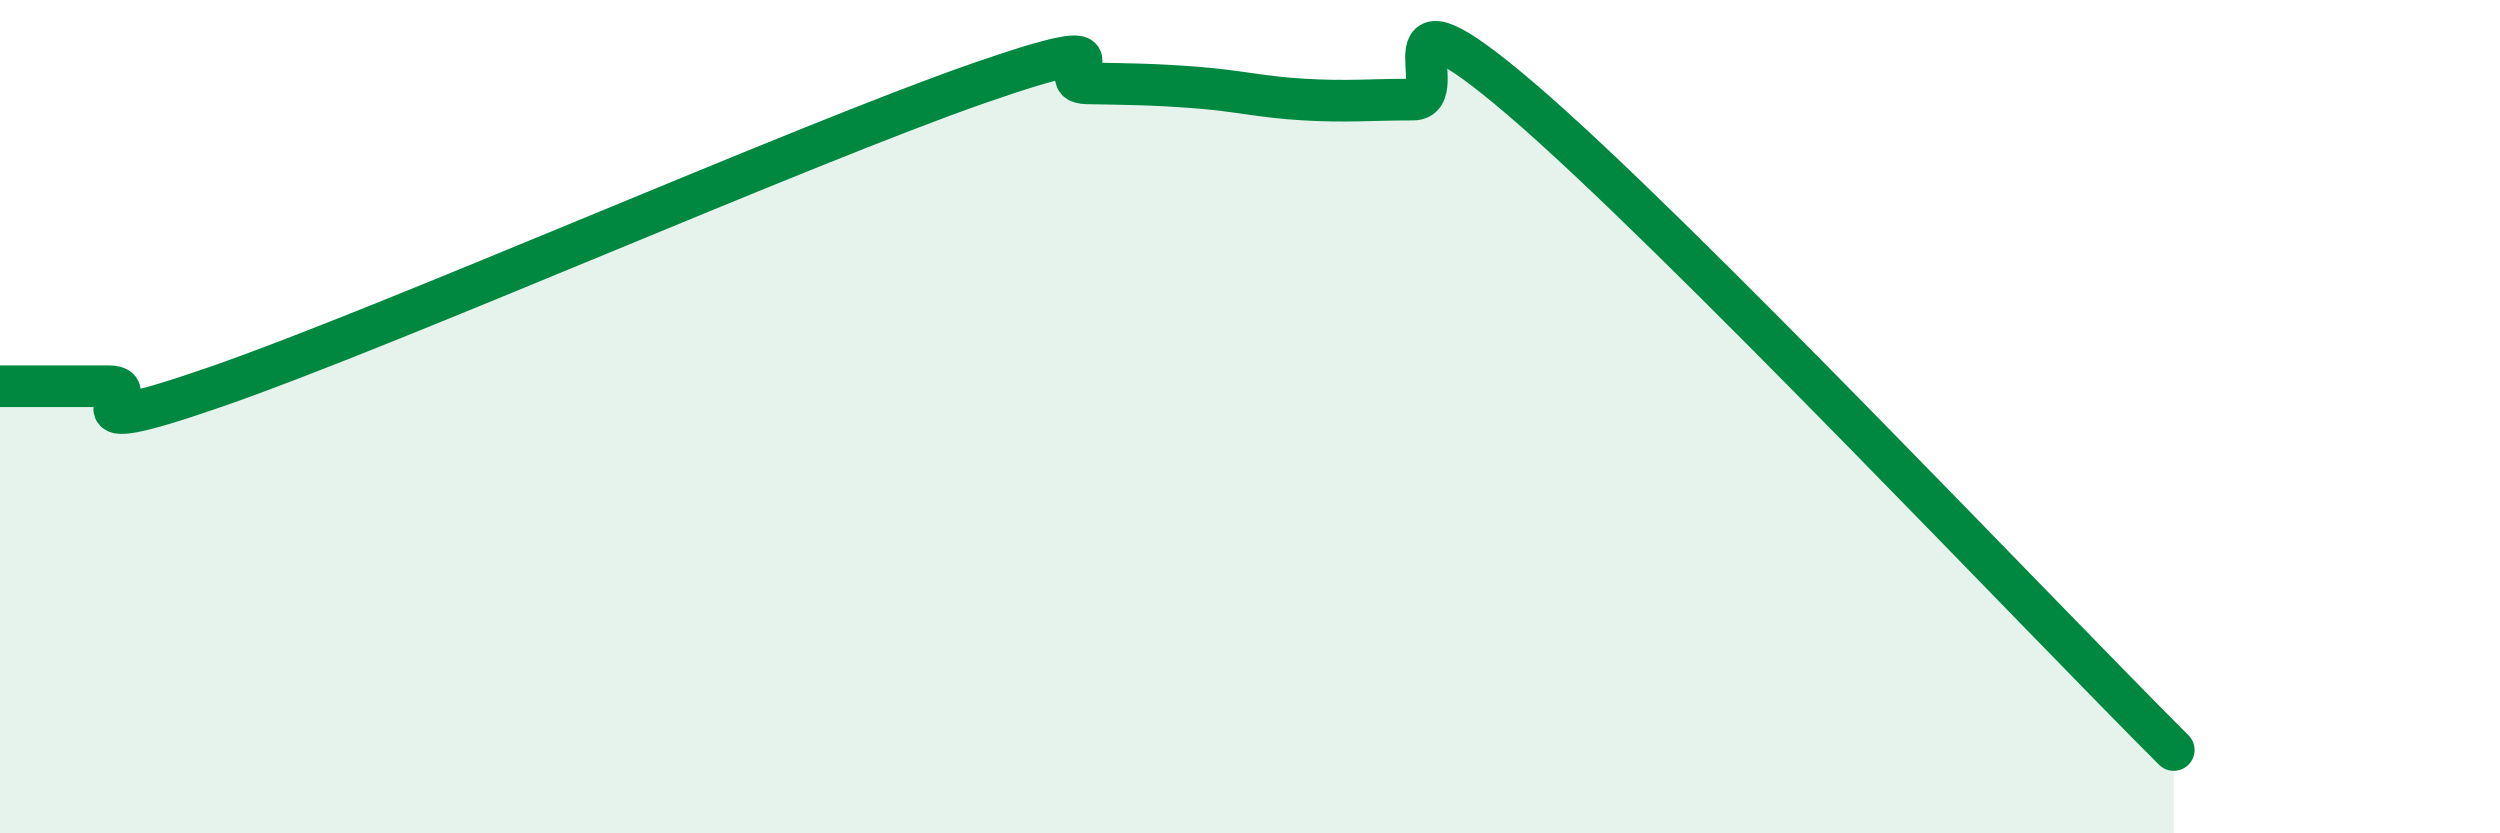
    <svg width="60" height="20" viewBox="0 0 60 20" xmlns="http://www.w3.org/2000/svg">
      <path
        d="M 0,9.27 C 0.52,9.27 1.57,9.27 2.61,9.27 C 3.65,9.27 1.05,10.72 5.22,9.27 C 9.39,7.82 19.31,3.45 23.48,2 C 27.65,0.55 25.05,1.98 26.09,2 C 27.13,2.02 27.66,2.02 28.7,2.1 C 29.74,2.18 30.26,2.33 31.3,2.39 C 32.34,2.45 32.87,2.39 33.91,2.39 C 34.95,2.39 32.87,-0.73 36.52,2.39 C 40.17,5.51 49.04,14.88 52.17,18L52.17 20L0 20Z"
        fill="#008740"
        opacity="0.1"
        stroke-linecap="round"
        stroke-linejoin="round"
      />
      <path
        d="M 0,9.27 C 0.52,9.27 1.57,9.27 2.61,9.27 C 3.65,9.27 1.05,10.72 5.22,9.27 C 9.39,7.82 19.31,3.45 23.48,2 C 27.65,0.55 25.05,1.98 26.09,2 C 27.13,2.02 27.66,2.02 28.7,2.1 C 29.74,2.18 30.26,2.33 31.3,2.39 C 32.34,2.45 32.87,2.39 33.91,2.39 C 34.95,2.39 32.87,-0.73 36.52,2.39 C 40.17,5.51 49.04,14.88 52.17,18"
        stroke="#008740"
        stroke-width="1"
        fill="none"
        stroke-linecap="round"
        stroke-linejoin="round"
      />
    </svg>
  